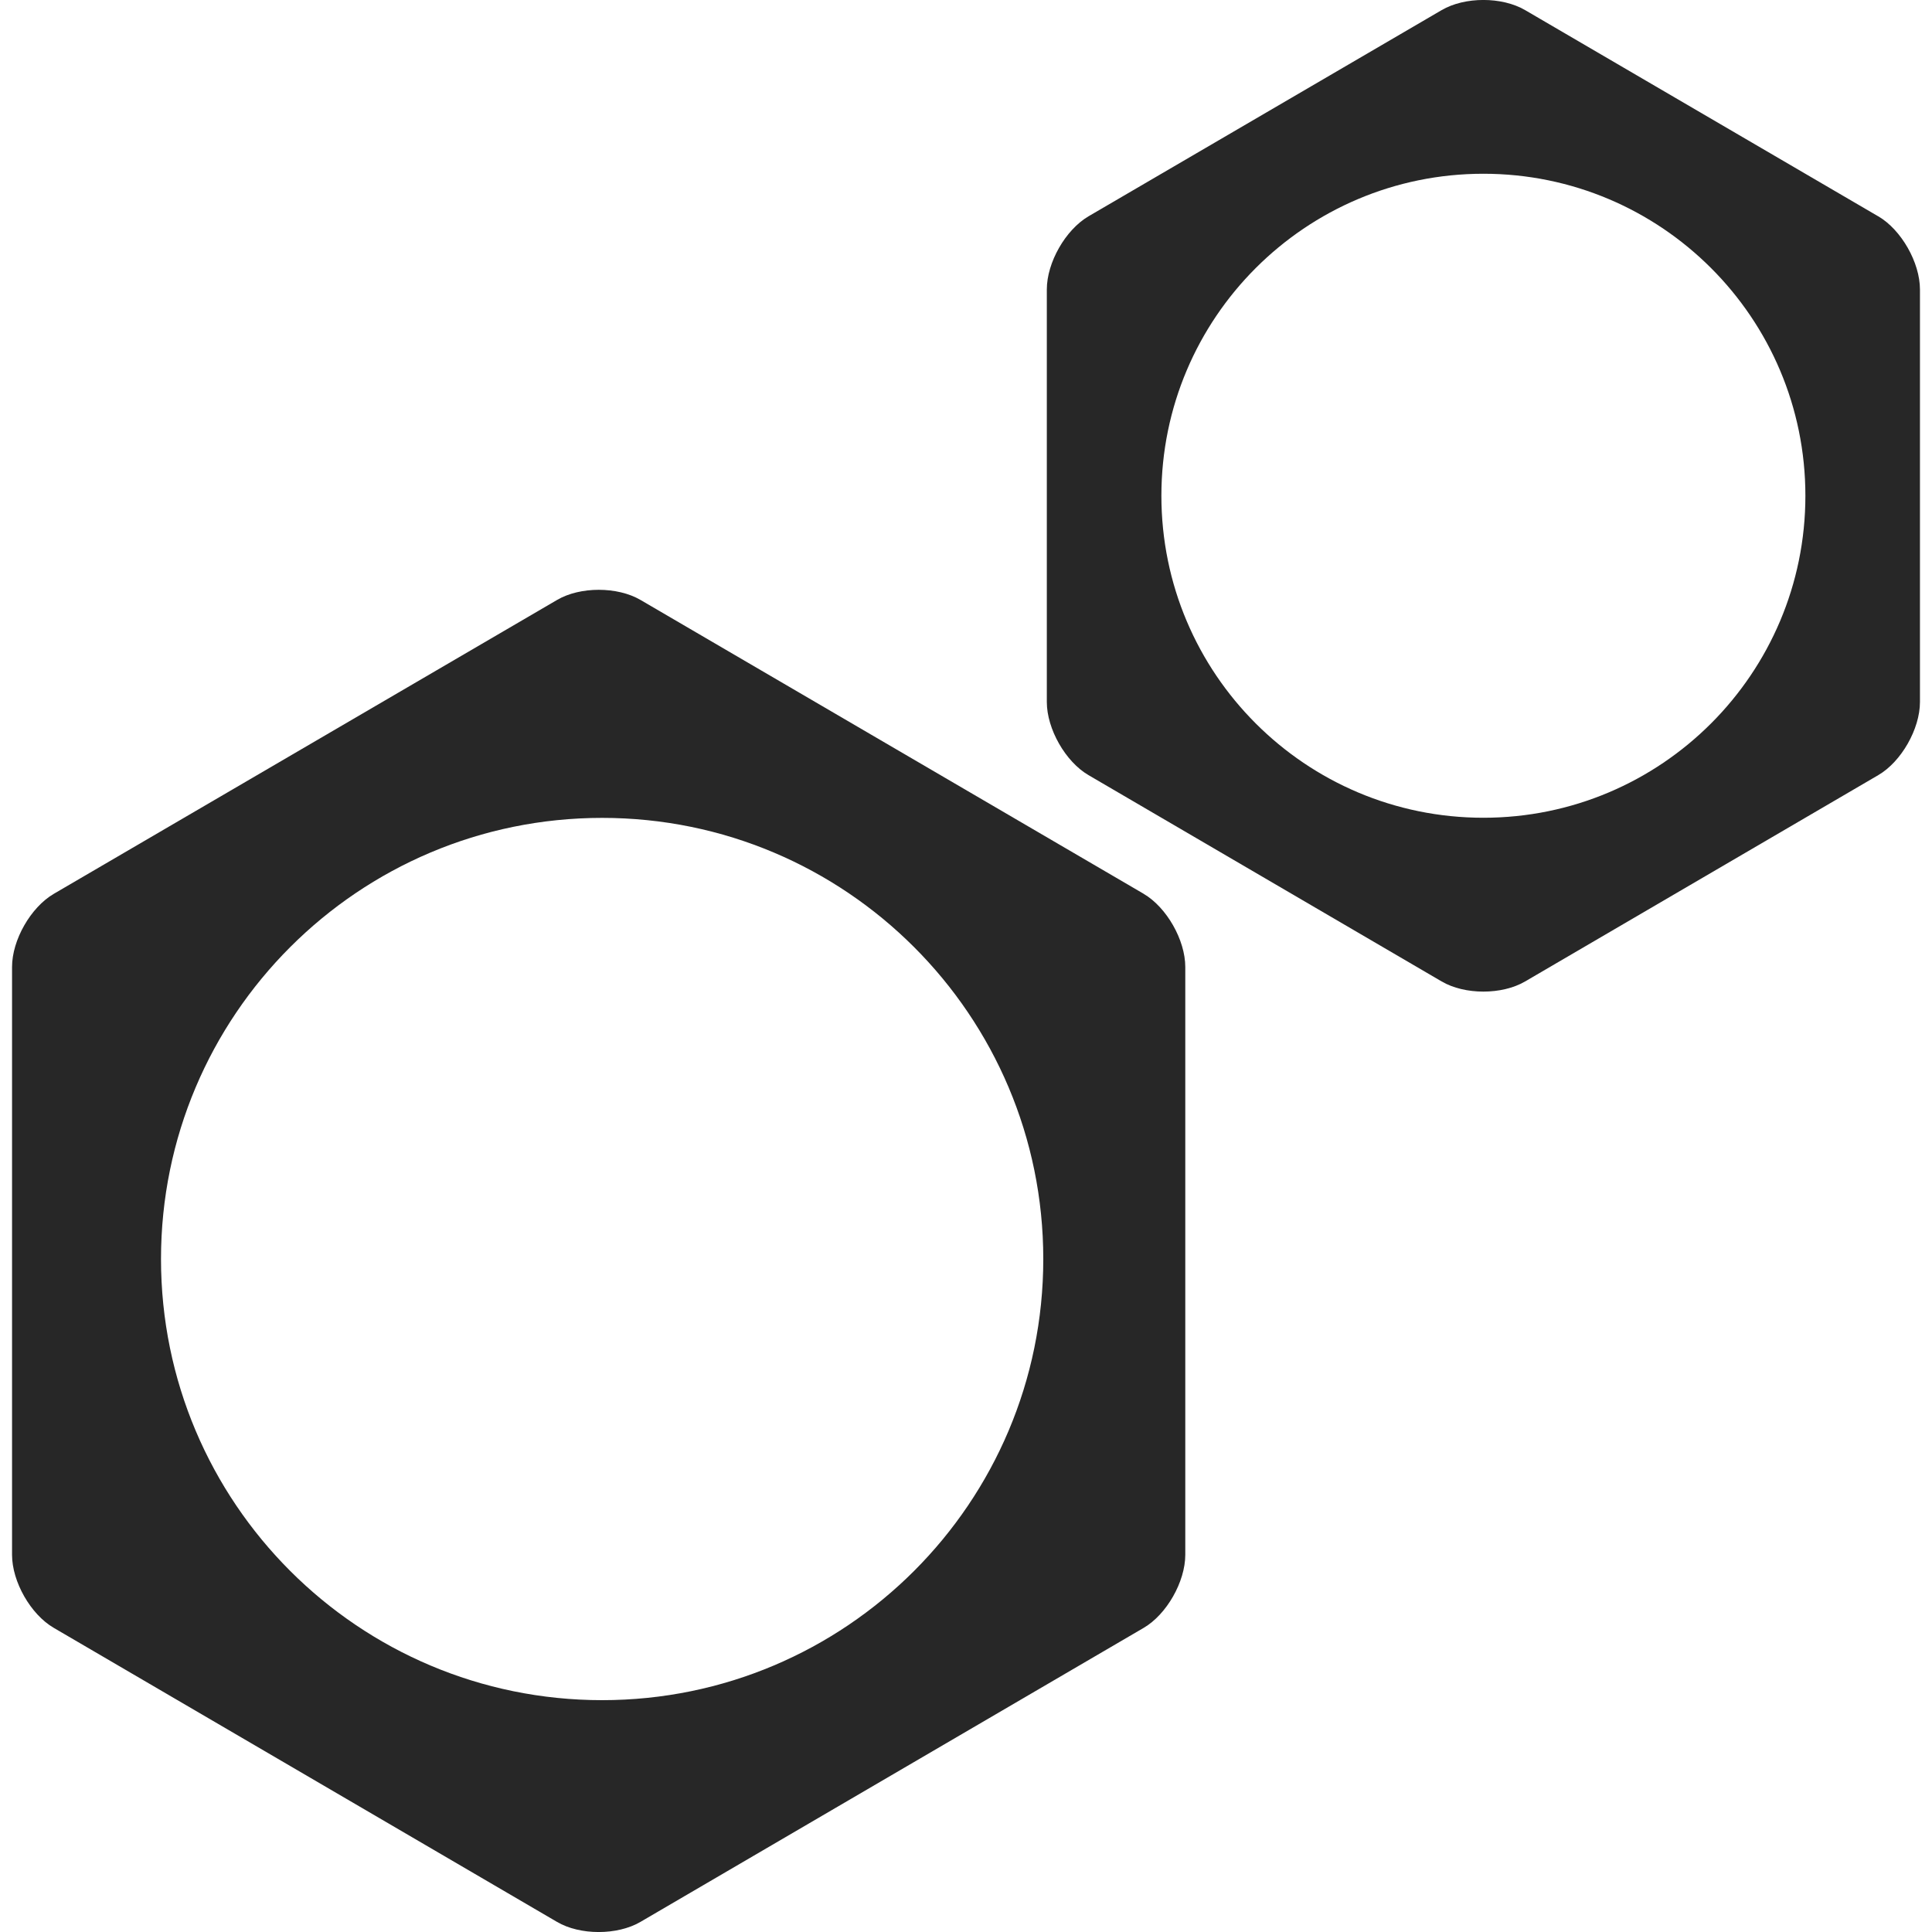 <svg viewBox="0 0 300 300" xmlns="http://www.w3.org/2000/svg" data-name="Ebene 1" id="Ebene_1">
  <defs>
    <style>
      .cls-1 {
        fill: #272727;
      }
    </style>
  </defs>
  <path d="M177.59,138.79l-78.13-45.63c-3.59-2.1-9.39-2.1-12.96,0L8.36,138.79c-3.59,2.1-6.49,7.17-6.49,11.36v91.28c0,4.18,2.9,9.27,6.49,11.35l78.13,45.65c3.57,2.1,9.37,2.1,12.96,0l78.13-45.65c3.57-2.08,6.47-7.17,6.47-11.35v-91.28c0-4.19-2.9-9.27-6.47-11.36ZM93.5,264c-37.83,0-68.5-30.67-68.5-68.5s30.67-68.5,68.5-68.5,68.5,30.67,68.5,68.5-30.67,68.5-68.5,68.5Z" class="cls-1"></path>
  <path d="M291.65,33.59L236.82,1.57c-3.59-2.1-9.37-2.1-12.96,0l-54.84,32.02c-3.57,2.1-6.47,7.17-6.47,11.36v64.06c0,4.18,2.9,9.27,6.47,11.35l54.84,32.04c3.59,2.1,9.37,2.1,12.96,0l54.84-32.04c3.57-2.08,6.47-7.17,6.47-11.35V44.95c0-4.19-2.9-9.27-6.47-11.36ZM230.34,126.98c-27.61,0-50-22.39-50-50s22.39-50,50-50,50,22.39,50,50-22.39,50-50,50Z" class="cls-1"></path>
</svg>